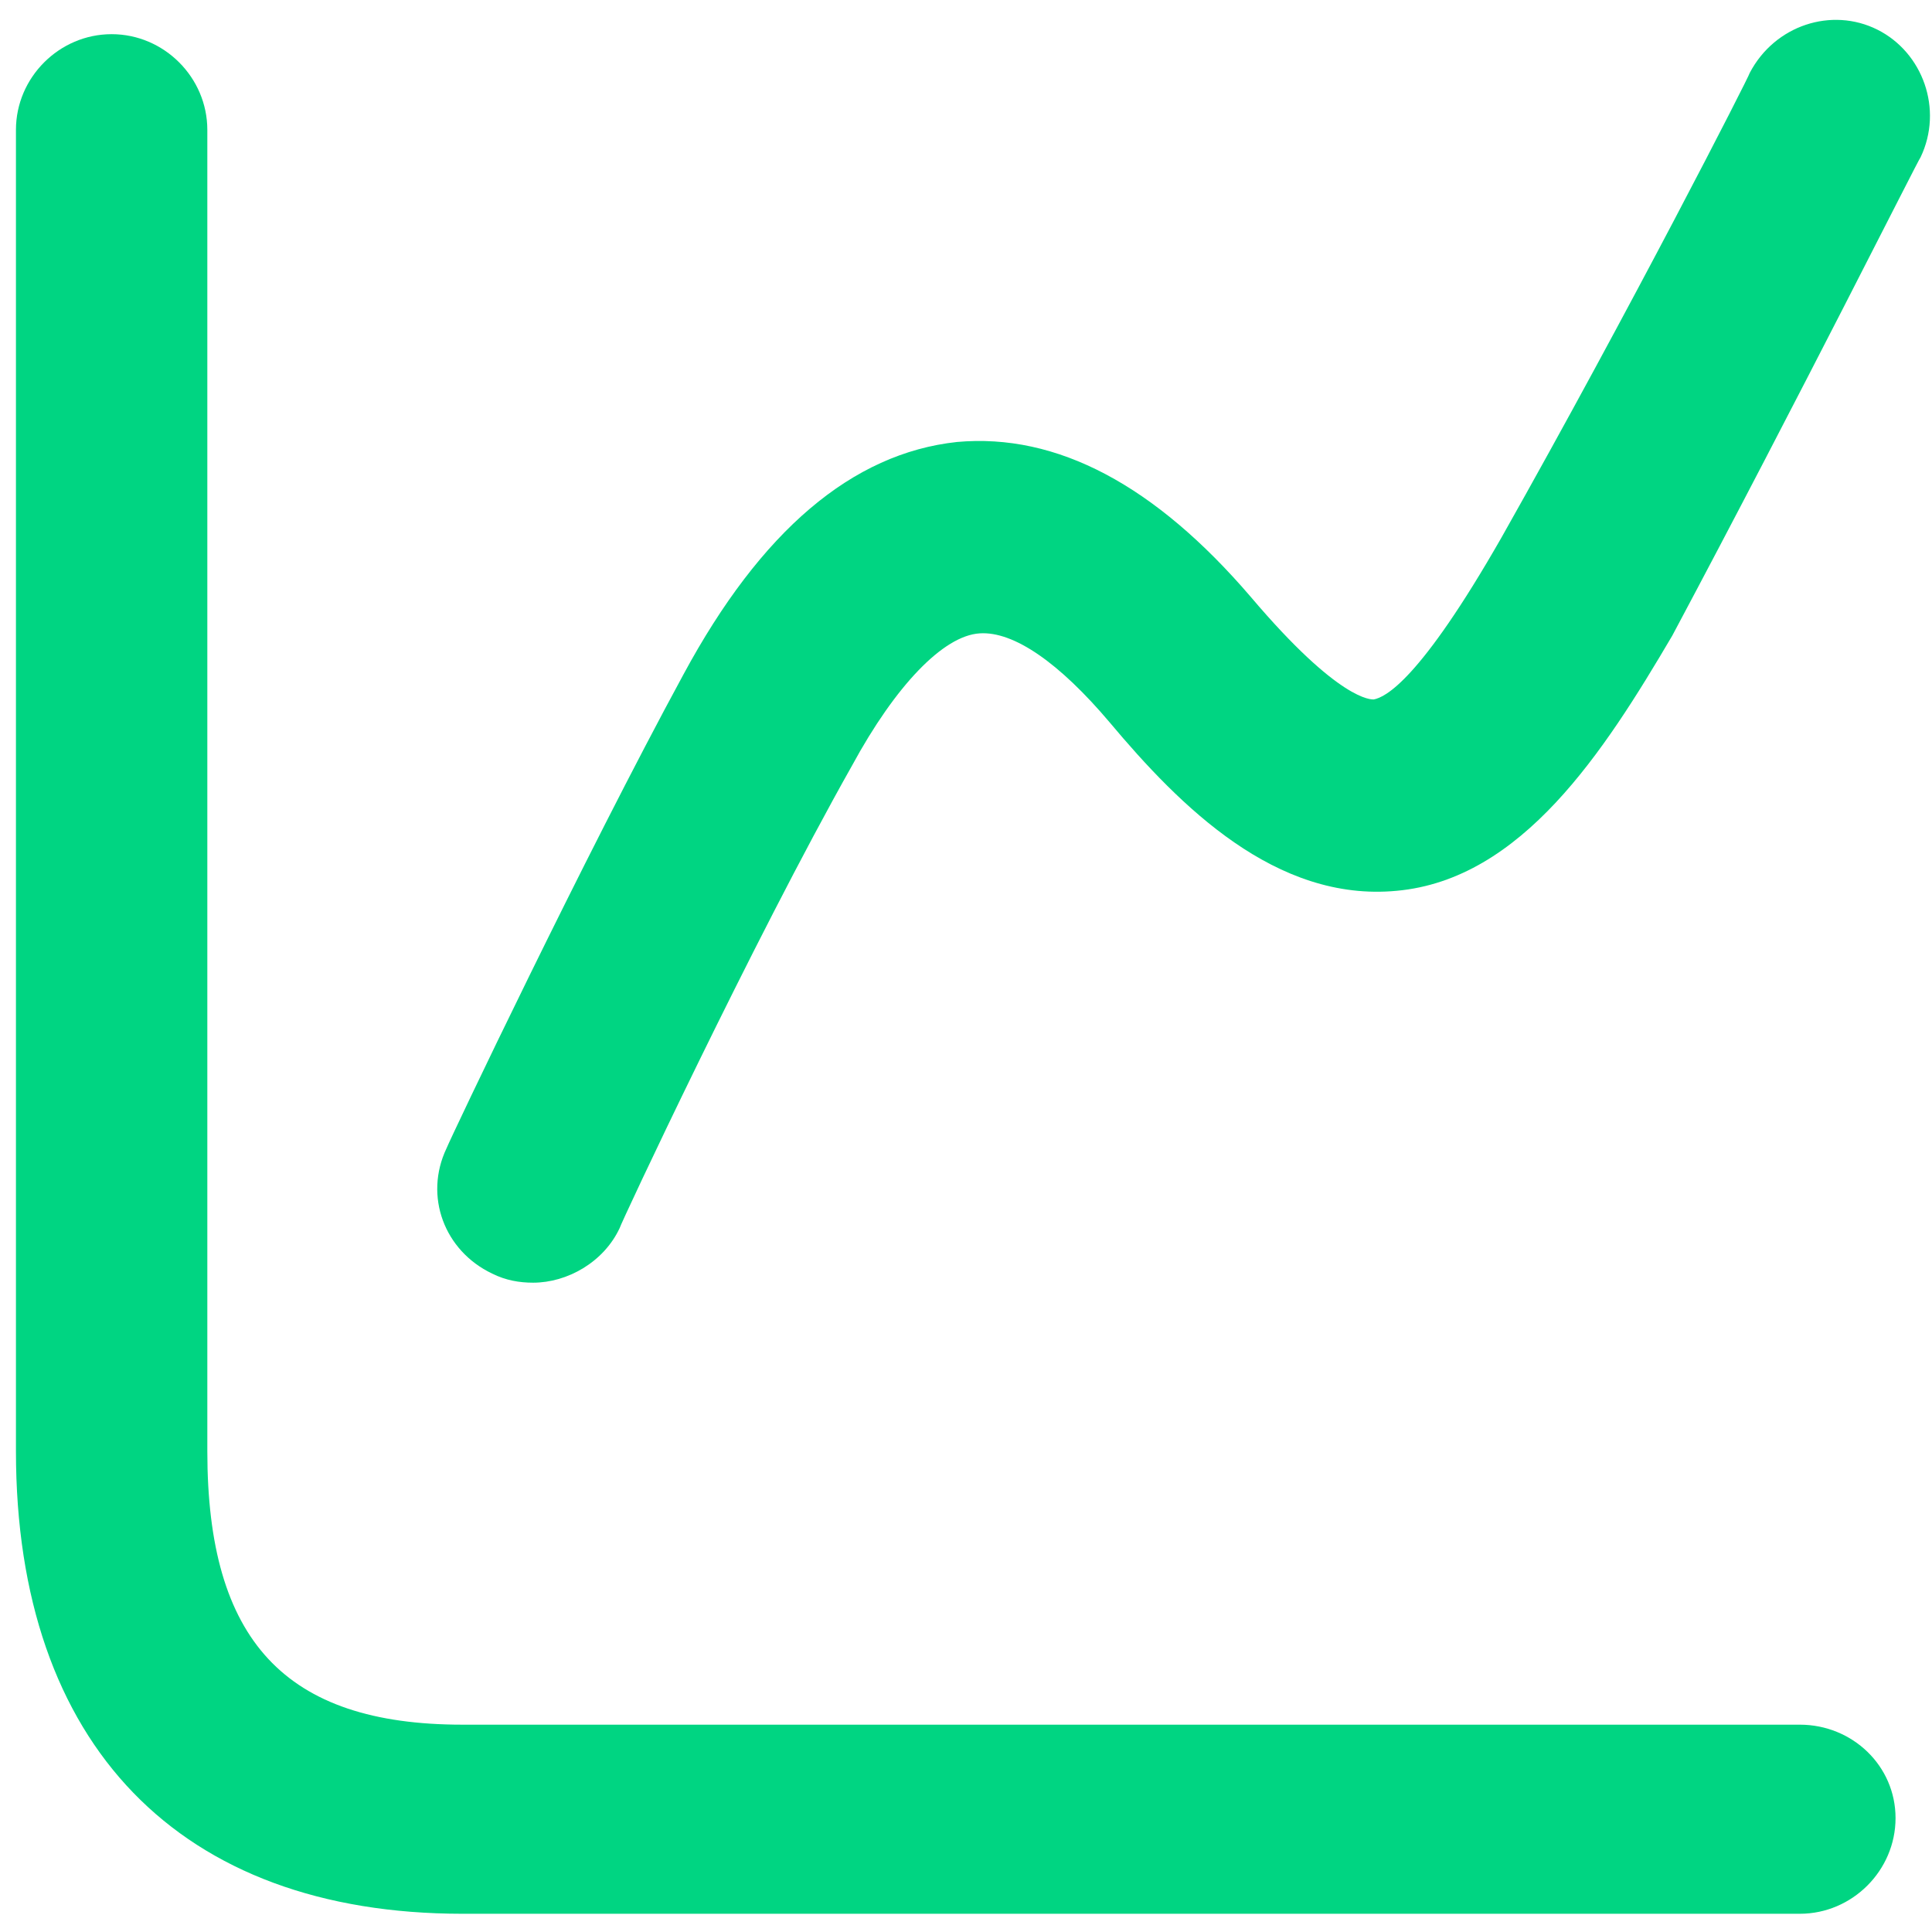 <svg xmlns="http://www.w3.org/2000/svg" xmlns:xlink="http://www.w3.org/1999/xlink" id="Calque_1" x="0px" y="0px" viewBox="0 0 84.8 84.8" style="enable-background:new 0 0 84.8 84.8;" xml:space="preserve"><style type="text/css">	.st0{fill:#00D582;}</style><path class="st0" d="M79,75.7H20.3c-7.8,0-11.2-3.7-11.2-12v-58c0-2.3-1.9-4.2-4.2-4.2S0.7,3.4,0.7,5.7v58C0.7,76.6,7.9,84,20.3,84 H79c2.3,0,4.2-1.9,4.2-4.2C83.2,77.5,81.3,75.7,79,75.7L79,75.7z"></path><path class="st0" d="M82.4,1.3c-2-1-4.5-0.2-5.6,1.9c0,0.1-5.2,10.3-10.9,20.4c-3.6,6.3-5.1,7-5.6,7.1c-0.1,0-1.5,0.1-5.4-4.5 c-4.2-4.9-8.5-7.2-12.9-6.8c-4.6,0.5-8.6,3.9-12,10.2c-4.4,8.1-10.2,20.3-10.4,20.8c-1,2.1-0.1,4.5,2,5.5c0.6,0.3,1.2,0.4,1.8,0.4 c1.5,0,3.1-0.9,3.8-2.4c0-0.1,5.8-12.5,10.2-20.3c1.9-3.5,4-5.7,5.6-5.8c1.5-0.1,3.5,1.3,5.7,3.9c3.1,3.7,7.3,7.9,12.6,7.4 c5.5-0.5,9.1-6.1,12.1-11.2C79,17.4,84.2,7,84.3,6.9C85.3,4.8,84.4,2.3,82.4,1.3L82.4,1.3z"></path></svg>